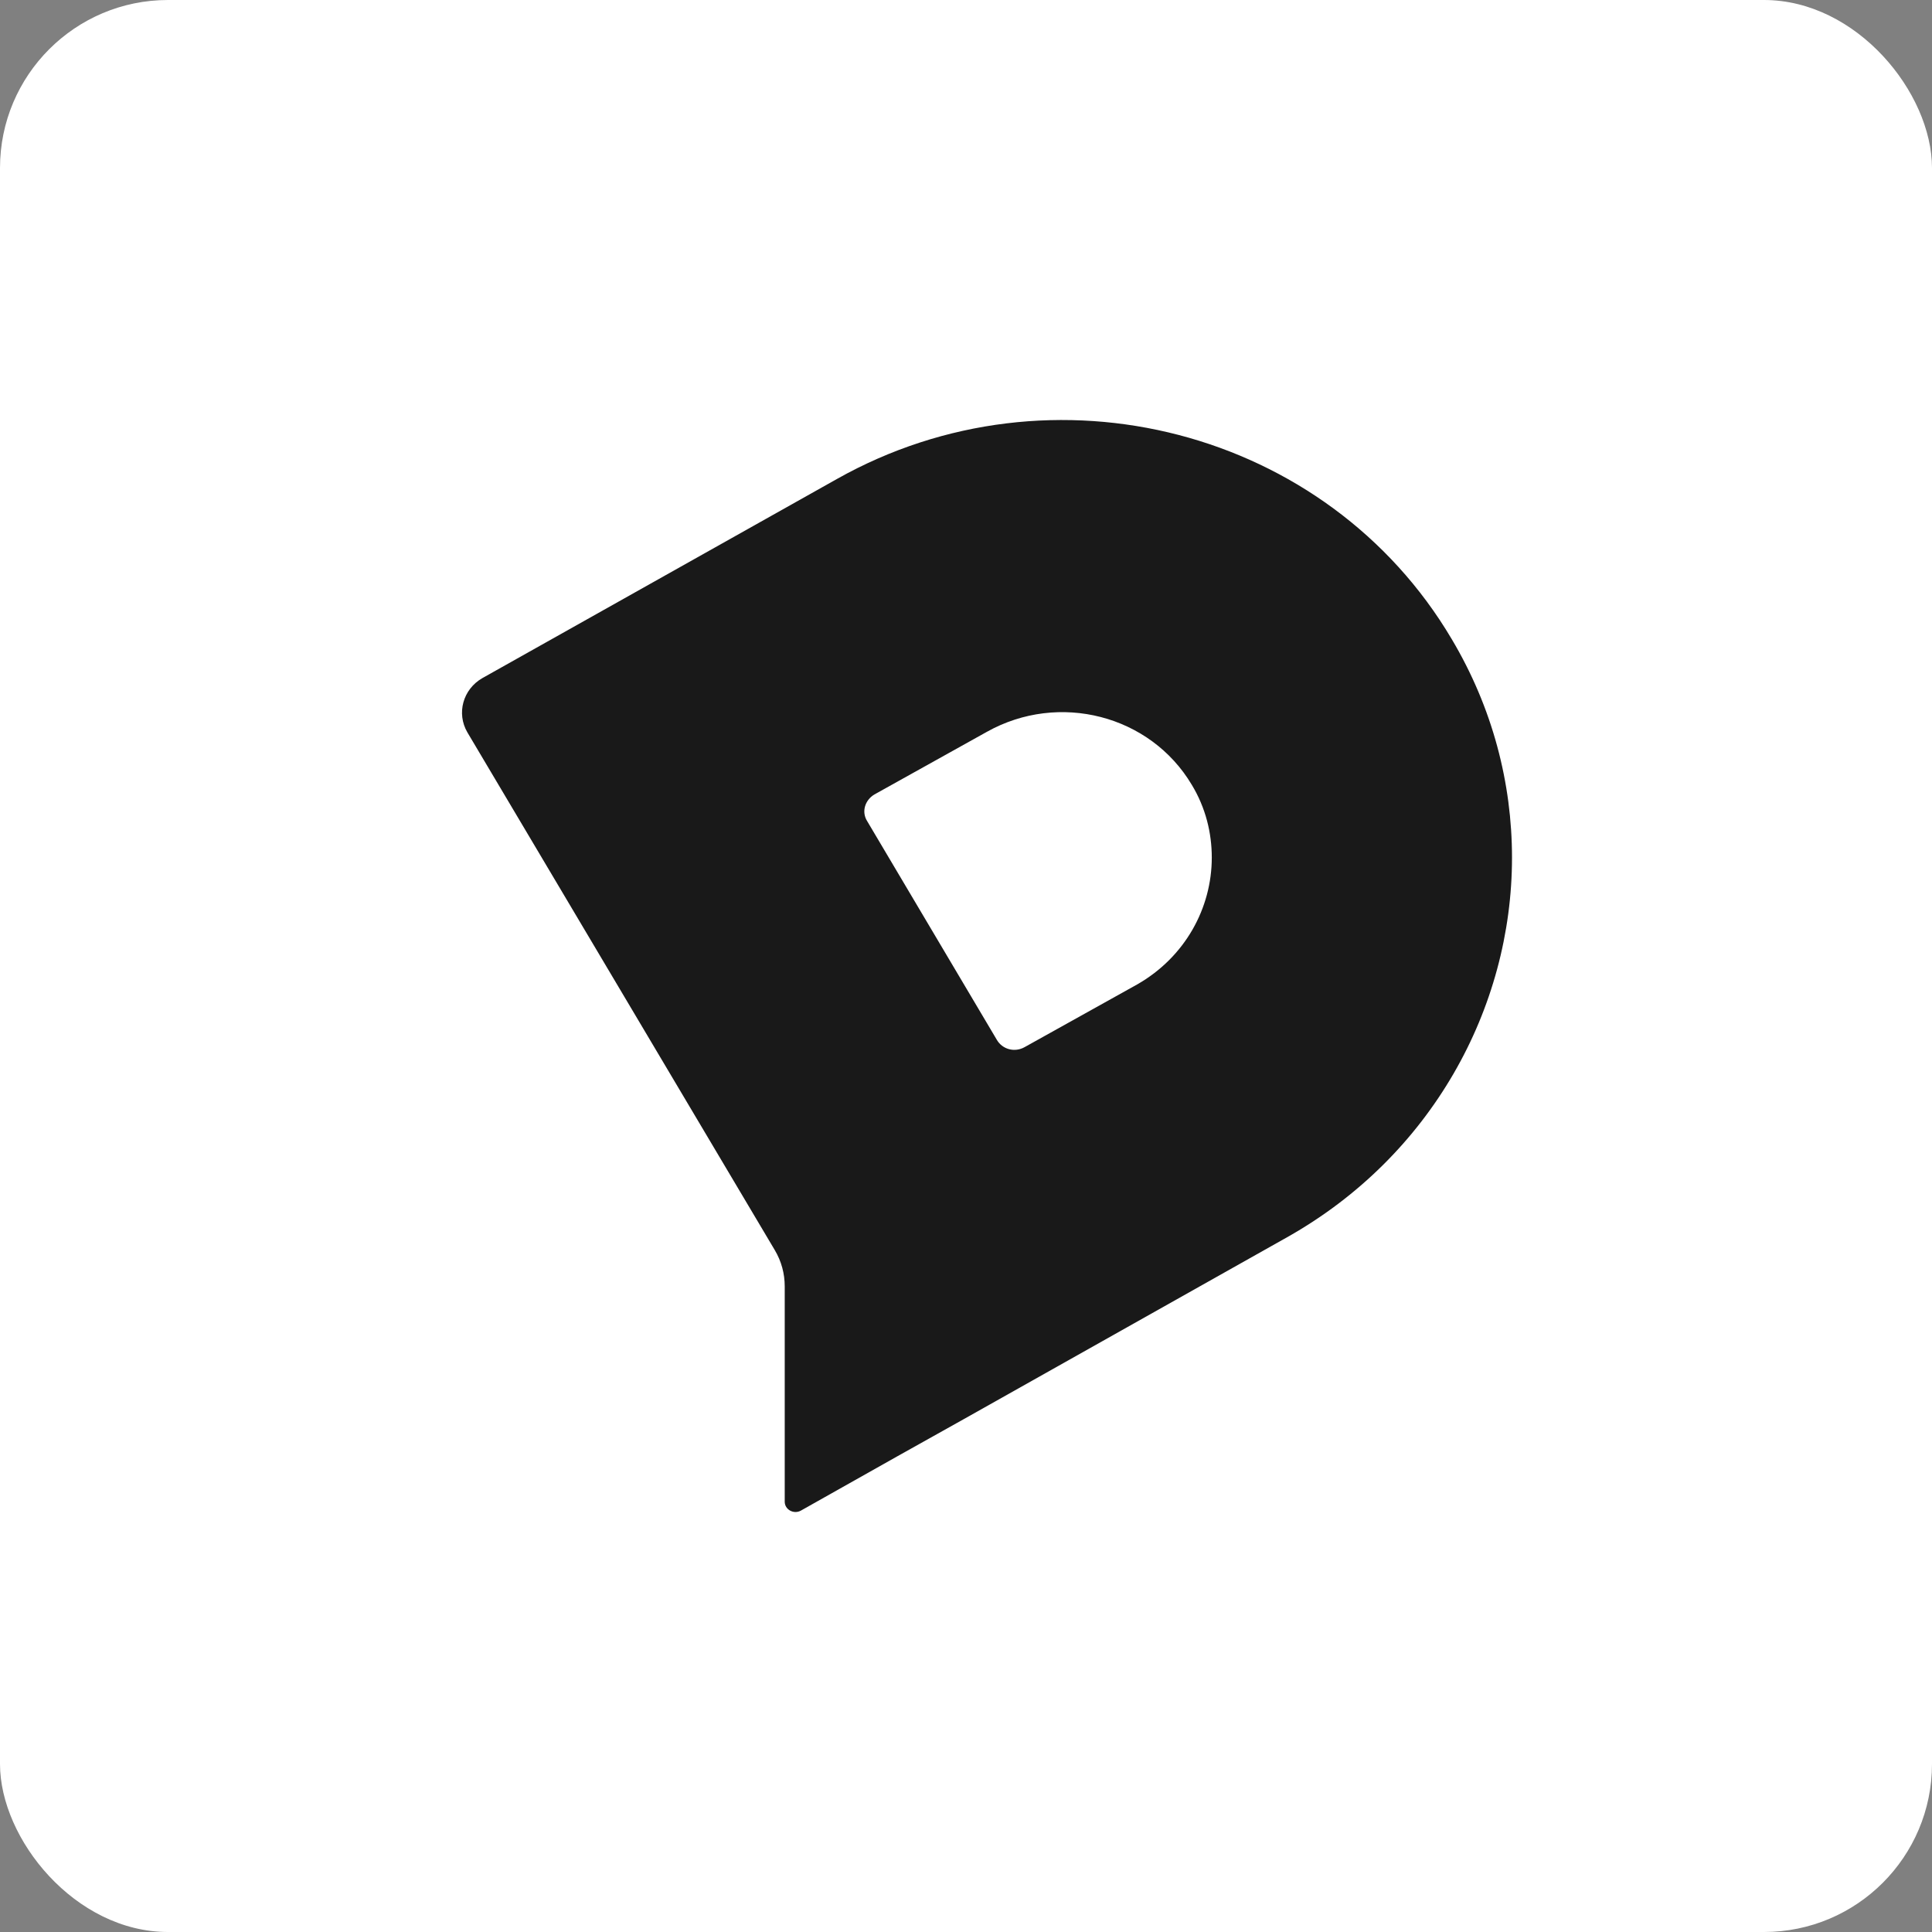 <?xml version="1.0" encoding="UTF-8"?>
<svg width="46px" height="46px" viewBox="0 0 46 46" version="1.1" xmlns="http://www.w3.org/2000/svg" xmlns:xlink="http://www.w3.org/1999/xlink">
    <rect x="0" y="0" width="46" height="46" fill="#808080" stroke="none"/>
    <g id="Page-15-(2020-Q4)" stroke="none" stroke-width="1" fill="none" fill-rule="evenodd">
        <g id="dixa">
            <rect id="Rectangle-17-Copy-6" fill="#FFFFFF" fill-rule="nonzero" x="0" y="0" width="46" height="46" rx="4"></rect>
            <path d="M27.072,23.441 L24.395,24.932 C24.157,25.065 23.867,24.985 23.735,24.759 L20.649,19.554 C20.504,19.327 20.596,19.048 20.821,18.915 L23.498,17.424 C25.212,16.465 27.388,17.024 28.377,18.688 C28.707,19.234 28.852,19.833 28.852,20.419 C28.852,21.617 28.219,22.788 27.072,23.441 Z M34.563,15.214 C31.608,10.222 25.054,8.518 19.924,11.406 L11.484,16.146 C11.022,16.412 10.864,16.984 11.128,17.437 L18.447,29.764 C18.605,30.03 18.684,30.323 18.684,30.629 L18.684,35.755 C18.684,35.941 18.895,36.061 19.067,35.968 L21.361,34.676 L22.931,33.798 L30.646,29.458 C34.075,27.528 36,24.013 36,20.419 C36,18.648 35.538,16.851 34.563,15.214 Z" id="Shape" fill="#191919"></path>
        </g>
    </g>
</svg>